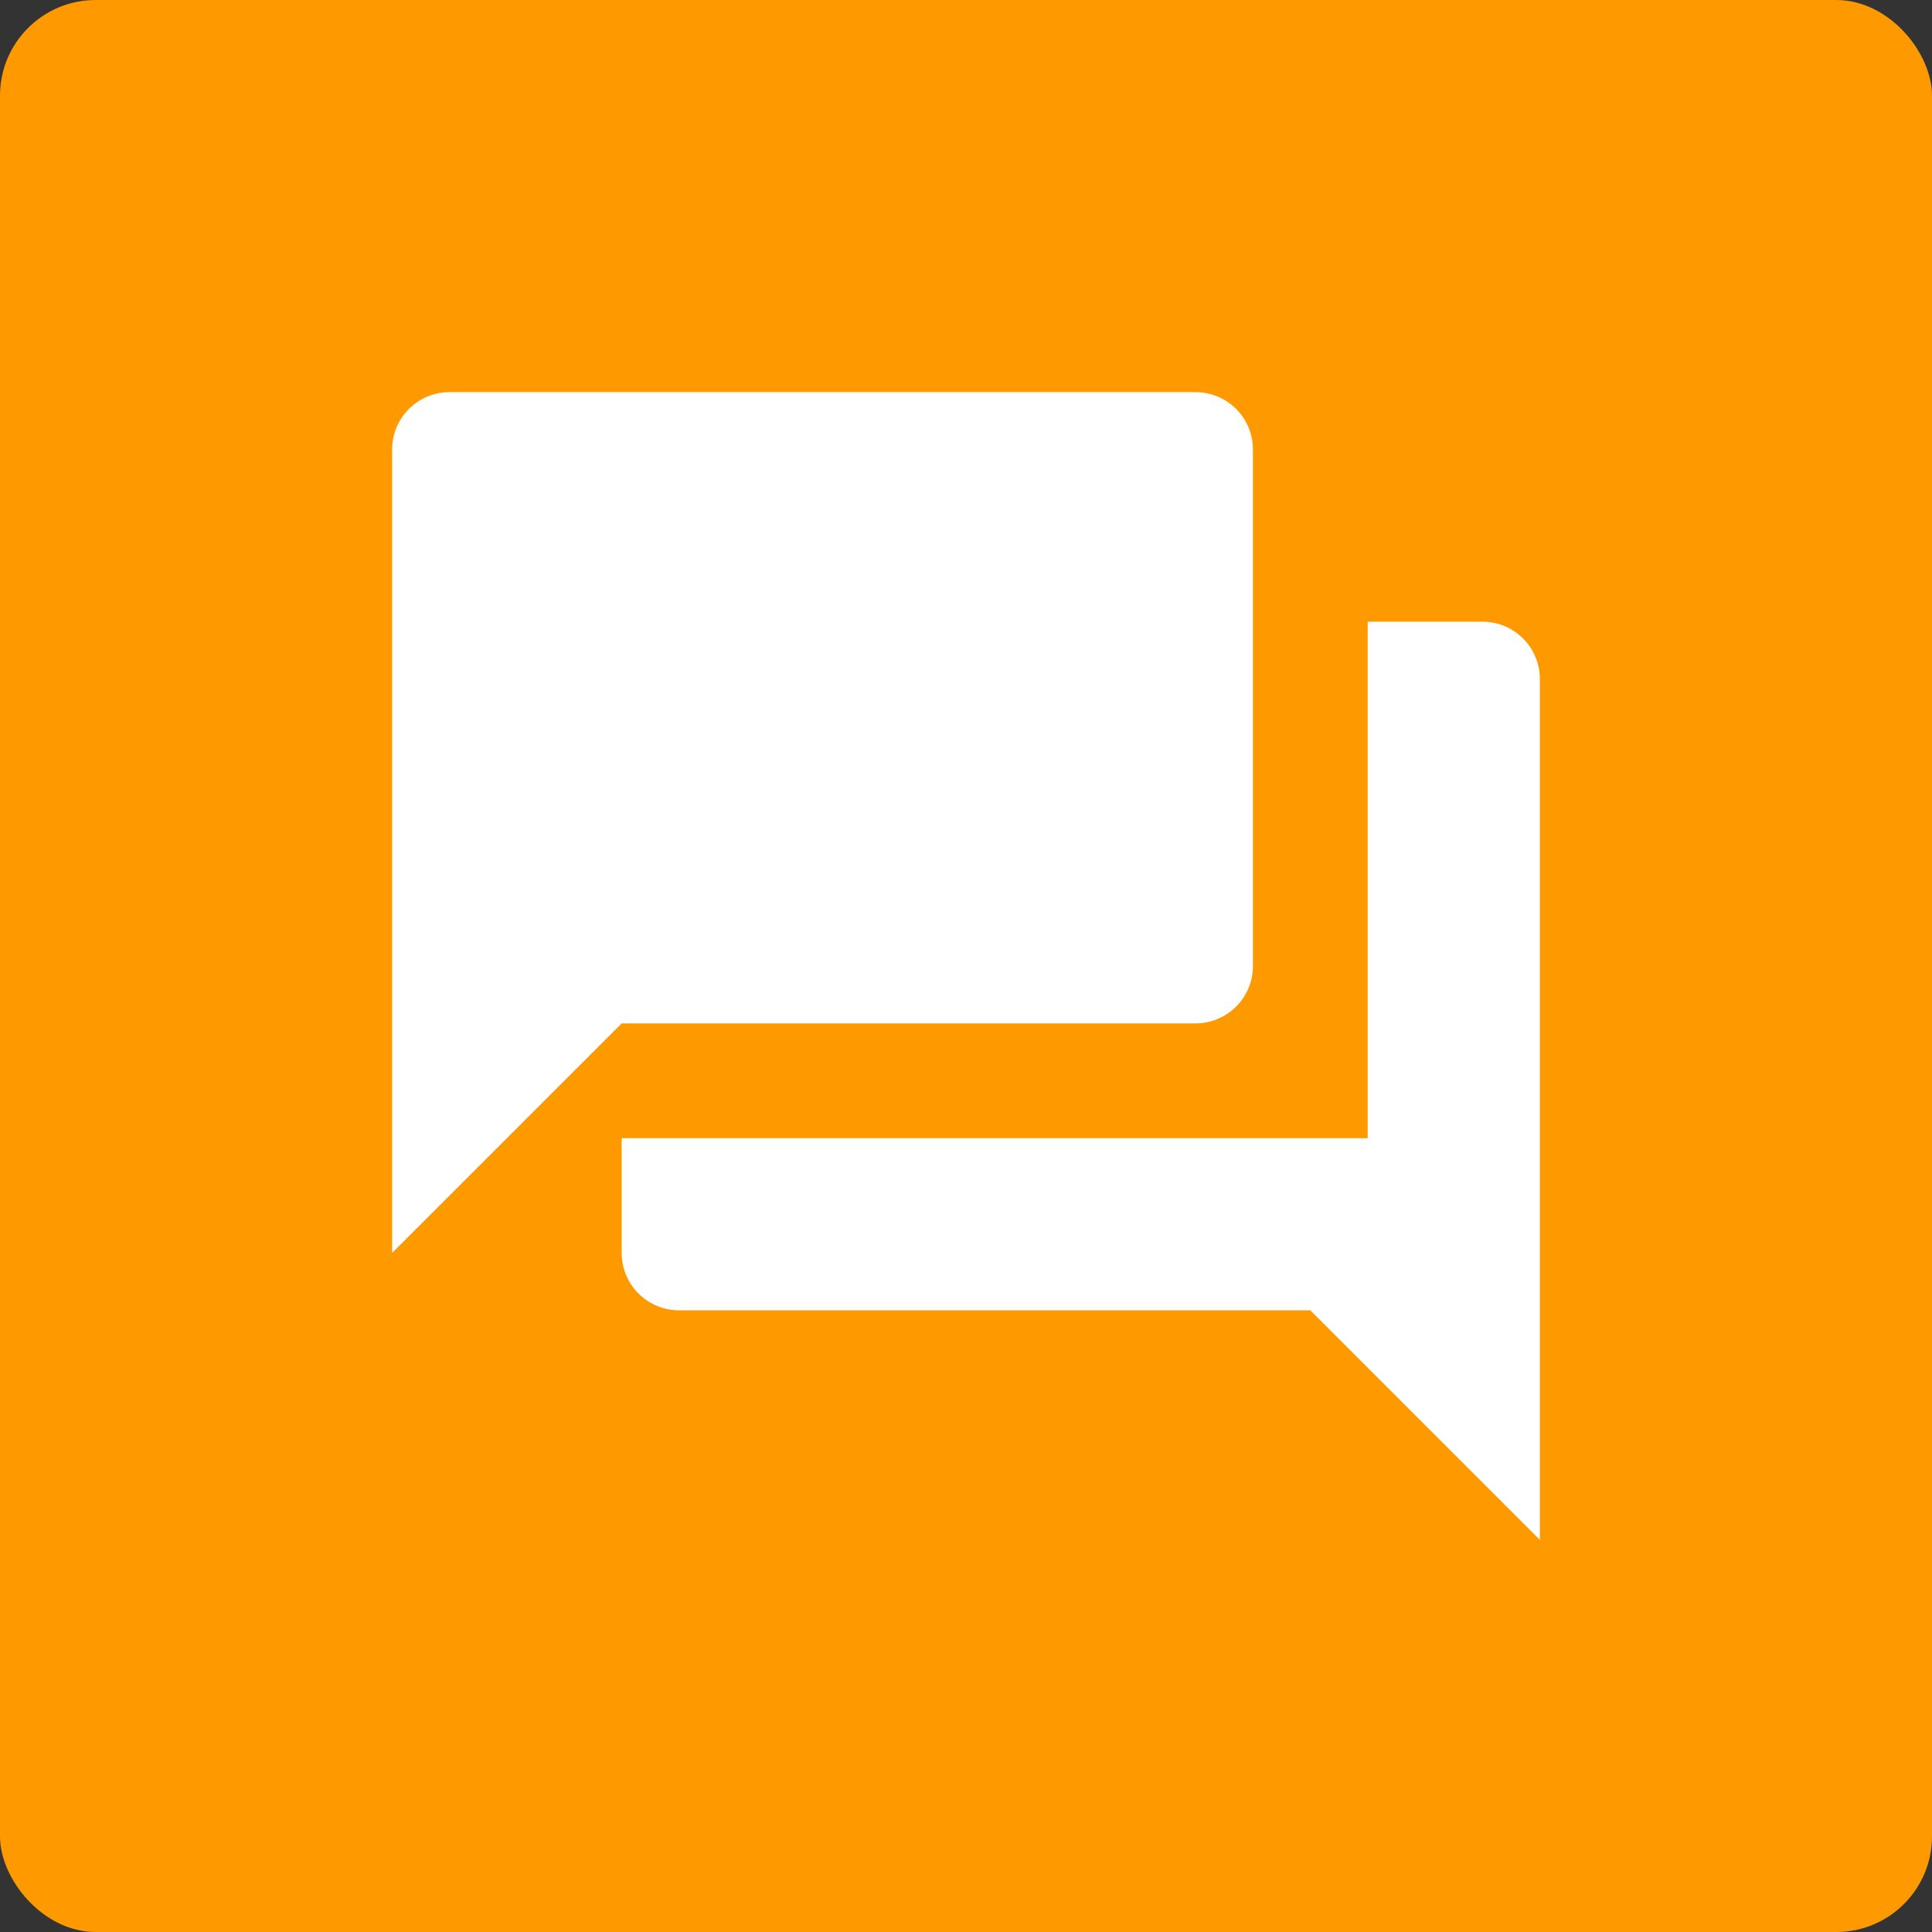<svg xmlns="http://www.w3.org/2000/svg" viewBox="0 0 101 101"><rect x="0" y="0" width="101" height="101" fill="#333333" stroke="none"/><defs><style>.a{fill:#f90;}.b{fill:#fff;}</style></defs><title>qa_beginner</title><rect class="a" width="101" height="101" rx="5" ry="5"/><path class="b" d="M77.5,32.5h-6v27h-39v6a3,3,0,0,0,3,3h33l12,12v-45A3,3,0,0,0,77.5,32.5Zm-12,18v-27a3,3,0,0,0-3-3h-39a3,3,0,0,0-3,3v42l12-12h30A3,3,0,0,0,65.5,50.5Z"/></svg>